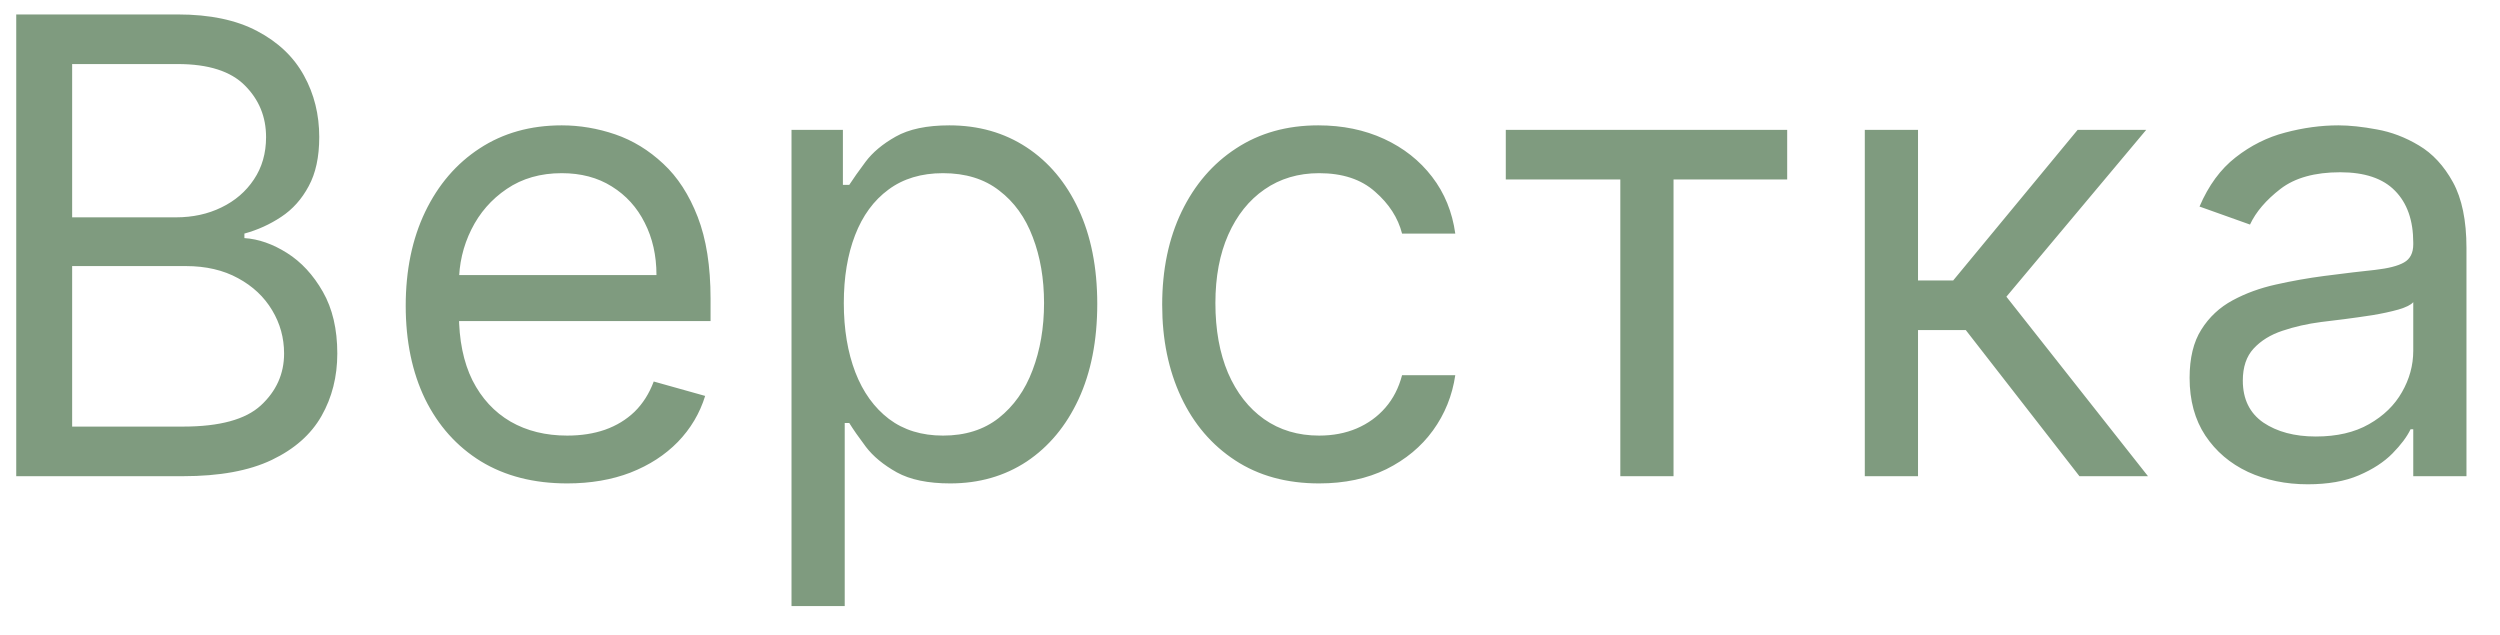 <?xml version="1.0" encoding="UTF-8"?> <svg xmlns="http://www.w3.org/2000/svg" width="63" height="16" viewBox="0 0 63 16" fill="none"><path opacity="0.5" d="M0.409 12V0.364H4.477C5.288 0.364 5.956 0.504 6.483 0.784C7.009 1.061 7.402 1.434 7.659 1.903C7.917 2.369 8.045 2.886 8.045 3.455C8.045 3.955 7.956 4.367 7.778 4.693C7.604 5.019 7.373 5.277 7.085 5.466C6.801 5.655 6.492 5.795 6.159 5.886V6C6.515 6.023 6.873 6.148 7.233 6.375C7.593 6.602 7.894 6.928 8.136 7.352C8.379 7.777 8.5 8.295 8.5 8.909C8.5 9.492 8.367 10.017 8.102 10.483C7.837 10.949 7.419 11.318 6.847 11.591C6.275 11.864 5.53 12 4.614 12H0.409ZM1.818 10.75H4.614C5.534 10.75 6.188 10.572 6.574 10.216C6.964 9.856 7.159 9.42 7.159 8.909C7.159 8.515 7.059 8.152 6.858 7.818C6.657 7.481 6.371 7.212 6 7.011C5.629 6.807 5.189 6.705 4.682 6.705H1.818V10.75ZM1.818 5.477H4.432C4.856 5.477 5.239 5.394 5.58 5.227C5.924 5.061 6.197 4.826 6.398 4.523C6.602 4.22 6.705 3.864 6.705 3.455C6.705 2.943 6.527 2.509 6.17 2.153C5.814 1.794 5.25 1.614 4.477 1.614H1.818V5.477ZM14.293 12.182C13.452 12.182 12.726 11.996 12.117 11.625C11.51 11.25 11.043 10.727 10.713 10.057C10.387 9.383 10.224 8.598 10.224 7.705C10.224 6.811 10.387 6.023 10.713 5.341C11.043 4.655 11.501 4.121 12.088 3.739C12.679 3.352 13.368 3.159 14.156 3.159C14.611 3.159 15.06 3.235 15.503 3.386C15.946 3.538 16.349 3.784 16.713 4.125C17.077 4.462 17.366 4.909 17.582 5.466C17.798 6.023 17.906 6.708 17.906 7.523V8.091H11.179V6.932H16.543C16.543 6.439 16.444 6 16.247 5.614C16.054 5.227 15.777 4.922 15.418 4.699C15.062 4.475 14.641 4.364 14.156 4.364C13.622 4.364 13.16 4.496 12.77 4.761C12.383 5.023 12.086 5.364 11.878 5.784C11.669 6.205 11.565 6.655 11.565 7.136V7.909C11.565 8.568 11.679 9.127 11.906 9.585C12.137 10.04 12.457 10.386 12.867 10.625C13.276 10.86 13.751 10.977 14.293 10.977C14.645 10.977 14.963 10.928 15.247 10.829C15.535 10.727 15.783 10.576 15.992 10.375C16.2 10.171 16.361 9.917 16.474 9.614L17.77 9.977C17.634 10.417 17.404 10.803 17.082 11.136C16.76 11.466 16.363 11.723 15.889 11.909C15.416 12.091 14.883 12.182 14.293 12.182ZM19.946 15.273V3.273H21.241V4.659H21.401C21.499 4.508 21.635 4.314 21.81 4.08C21.988 3.841 22.241 3.629 22.571 3.443C22.904 3.254 23.355 3.159 23.923 3.159C24.658 3.159 25.306 3.343 25.866 3.71C26.427 4.078 26.865 4.598 27.179 5.273C27.493 5.947 27.651 6.742 27.651 7.659C27.651 8.583 27.493 9.384 27.179 10.062C26.865 10.737 26.429 11.259 25.872 11.631C25.315 11.998 24.673 12.182 23.946 12.182C23.385 12.182 22.937 12.089 22.599 11.903C22.262 11.714 22.003 11.5 21.821 11.261C21.639 11.019 21.499 10.818 21.401 10.659H21.287V15.273H19.946ZM21.264 7.636C21.264 8.295 21.361 8.877 21.554 9.381C21.747 9.881 22.029 10.273 22.401 10.557C22.772 10.837 23.226 10.977 23.764 10.977C24.325 10.977 24.793 10.829 25.168 10.534C25.546 10.235 25.831 9.833 26.02 9.33C26.213 8.822 26.31 8.258 26.31 7.636C26.31 7.023 26.215 6.47 26.026 5.977C25.84 5.481 25.558 5.089 25.179 4.801C24.804 4.509 24.332 4.364 23.764 4.364C23.219 4.364 22.76 4.502 22.389 4.778C22.018 5.051 21.738 5.434 21.548 5.926C21.359 6.415 21.264 6.985 21.264 7.636ZM33.242 12.182C32.423 12.182 31.719 11.989 31.128 11.602C30.537 11.216 30.082 10.684 29.764 10.006C29.446 9.328 29.287 8.553 29.287 7.682C29.287 6.795 29.45 6.013 29.776 5.335C30.105 4.653 30.563 4.121 31.151 3.739C31.741 3.352 32.431 3.159 33.219 3.159C33.832 3.159 34.385 3.273 34.878 3.5C35.37 3.727 35.774 4.045 36.088 4.455C36.403 4.864 36.597 5.341 36.673 5.886H35.332C35.23 5.489 35.003 5.136 34.651 4.83C34.302 4.519 33.832 4.364 33.242 4.364C32.719 4.364 32.26 4.5 31.866 4.773C31.476 5.042 31.171 5.422 30.952 5.915C30.736 6.403 30.628 6.977 30.628 7.636C30.628 8.311 30.734 8.898 30.946 9.398C31.162 9.898 31.465 10.286 31.855 10.562C32.249 10.839 32.711 10.977 33.242 10.977C33.59 10.977 33.906 10.917 34.19 10.796C34.474 10.674 34.715 10.5 34.912 10.273C35.109 10.046 35.249 9.773 35.332 9.455H36.673C36.597 9.97 36.41 10.434 36.111 10.847C35.815 11.256 35.423 11.581 34.935 11.824C34.45 12.062 33.885 12.182 33.242 12.182ZM37.946 4.523V3.273H45.037V4.523H42.173V12H40.832V4.523H37.946ZM46.993 12V3.273H48.334V7.068H49.22L52.356 3.273H54.084L50.561 7.477L54.129 12H52.402L49.538 8.318H48.334V12H46.993ZM58.155 12.204C57.602 12.204 57.1 12.1 56.649 11.892C56.198 11.68 55.84 11.375 55.575 10.977C55.31 10.576 55.178 10.091 55.178 9.523C55.178 9.023 55.276 8.617 55.473 8.307C55.67 7.992 55.933 7.746 56.263 7.568C56.592 7.39 56.956 7.258 57.354 7.17C57.755 7.08 58.159 7.008 58.564 6.955C59.094 6.886 59.524 6.835 59.854 6.801C60.187 6.763 60.429 6.701 60.581 6.614C60.736 6.527 60.814 6.375 60.814 6.159V6.114C60.814 5.553 60.66 5.117 60.354 4.807C60.051 4.496 59.59 4.341 58.973 4.341C58.333 4.341 57.831 4.481 57.467 4.761C57.104 5.042 56.848 5.341 56.7 5.659L55.428 5.205C55.655 4.674 55.958 4.261 56.337 3.966C56.719 3.667 57.136 3.458 57.587 3.341C58.041 3.22 58.488 3.159 58.928 3.159C59.208 3.159 59.53 3.193 59.894 3.261C60.261 3.326 60.615 3.46 60.956 3.665C61.301 3.869 61.587 4.178 61.814 4.591C62.041 5.004 62.155 5.557 62.155 6.25V12H60.814V10.818H60.746C60.655 11.008 60.503 11.21 60.291 11.426C60.079 11.642 59.797 11.826 59.445 11.977C59.092 12.129 58.662 12.204 58.155 12.204ZM58.359 11C58.89 11 59.337 10.896 59.7 10.688C60.068 10.479 60.344 10.21 60.53 9.881C60.719 9.551 60.814 9.205 60.814 8.841V7.614C60.757 7.682 60.632 7.744 60.439 7.801C60.249 7.854 60.03 7.902 59.78 7.943C59.534 7.981 59.293 8.015 59.058 8.045C58.827 8.072 58.64 8.095 58.496 8.114C58.147 8.159 57.822 8.233 57.519 8.335C57.219 8.434 56.977 8.583 56.791 8.784C56.609 8.981 56.519 9.25 56.519 9.591C56.519 10.057 56.691 10.409 57.035 10.648C57.384 10.883 57.825 11 58.359 11Z" fill="#003800"></path></svg> 